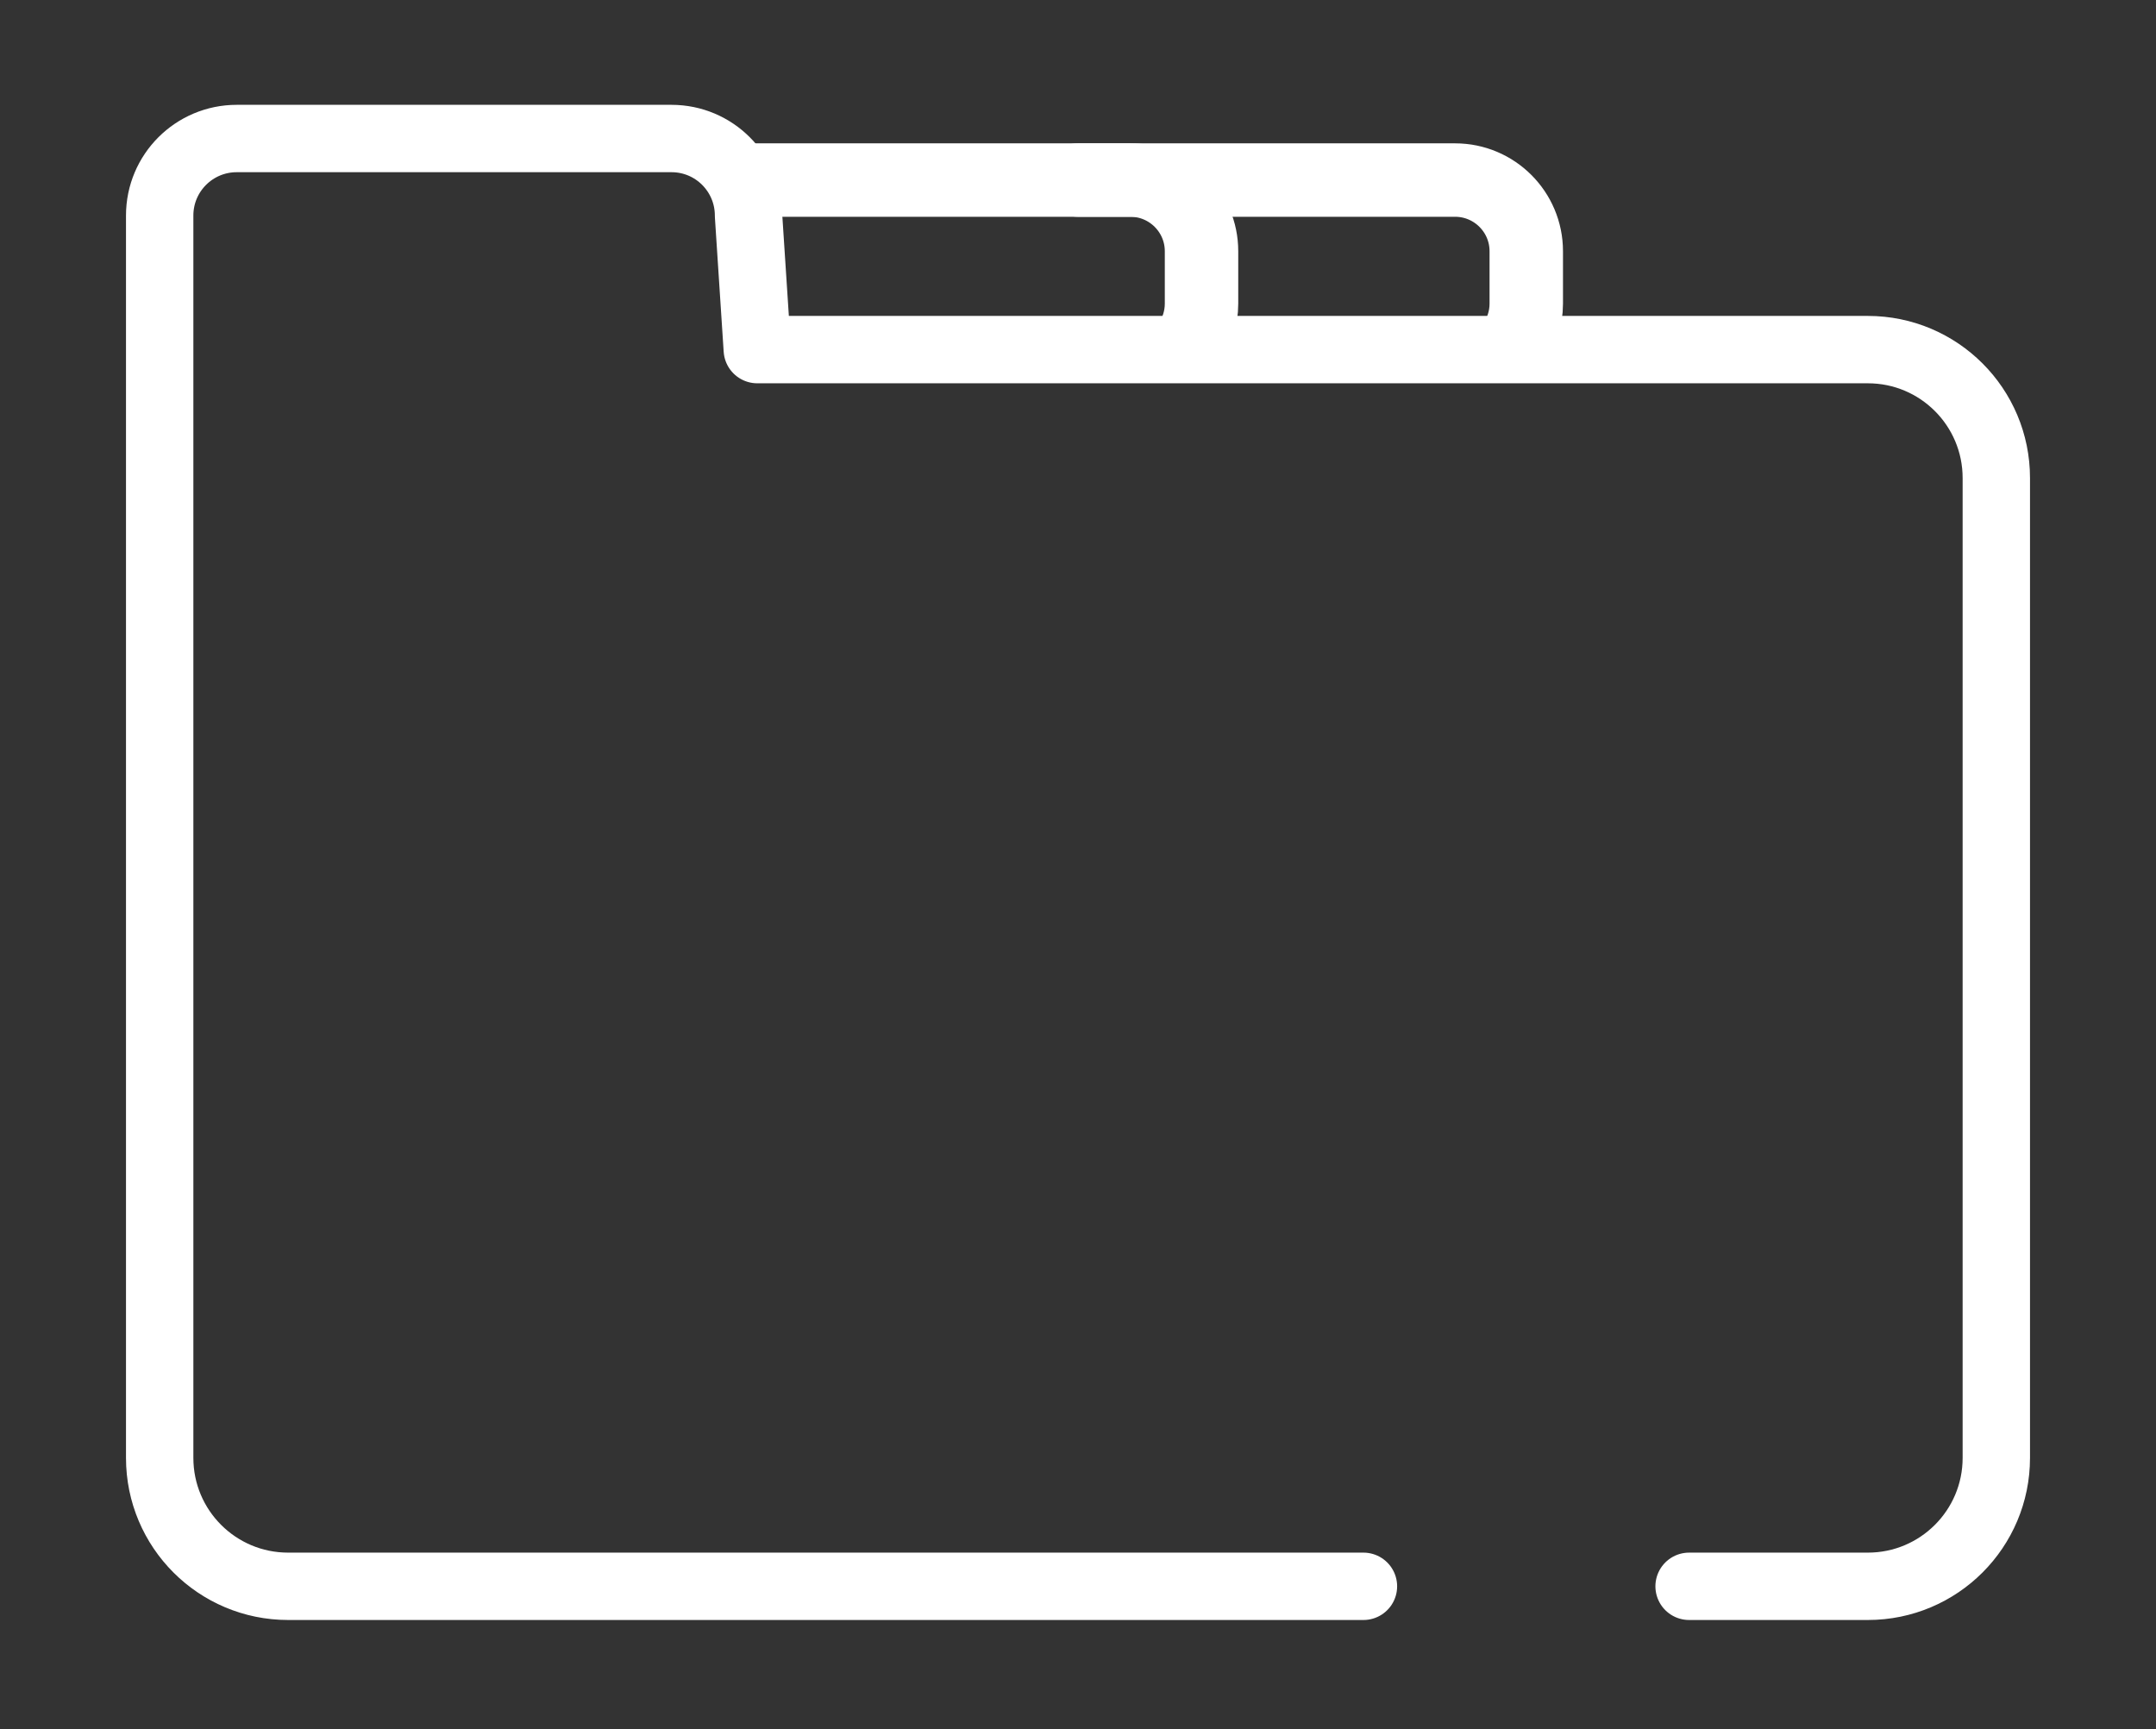<svg width="96" height="77" viewBox="0 0 96 77" fill="none" xmlns="http://www.w3.org/2000/svg">
<rect x="0" y="0" width="96" height="77" fill="#333333" stroke="none"/>
<g clip-path="url(#clip0_150_2130)">
<path d="M33.54 8.018H50.33C52.08 8.018 53.5 9.438 53.5 11.188V13.518C53.5 14.188 53.29 14.808 52.94 15.318" stroke="white" stroke-width="3.27" stroke-linecap="round" stroke-linejoin="round"/>
<path d="M48 8.018H64.79C66.54 8.018 67.96 9.438 67.96 11.188V13.518C67.96 14.188 67.75 14.808 67.4 15.318" stroke="white" stroke-width="3.27" stroke-linecap="round" stroke-linejoin="round"/>
<path d="M75.21 70.638H83.17C86.33 70.638 88.89 68.078 88.89 64.918V21.288C88.89 18.128 86.33 15.568 83.17 15.568H33.72L33.33 9.598C33.33 7.708 31.8 6.168 29.9 6.168H10.54C8.65 6.168 7.11 7.698 7.11 9.598V64.918C7.11 68.078 9.67 70.638 12.83 70.638H60.71" stroke="white" stroke-width="3" stroke-linecap="round" stroke-linejoin="round"/>
</g>
<defs>
<clipPath id="clip0_150_2130">
<rect width="96" height="76" fill="white" transform="translate(0 0.408)"/>
</clipPath>
</defs>
</svg>

